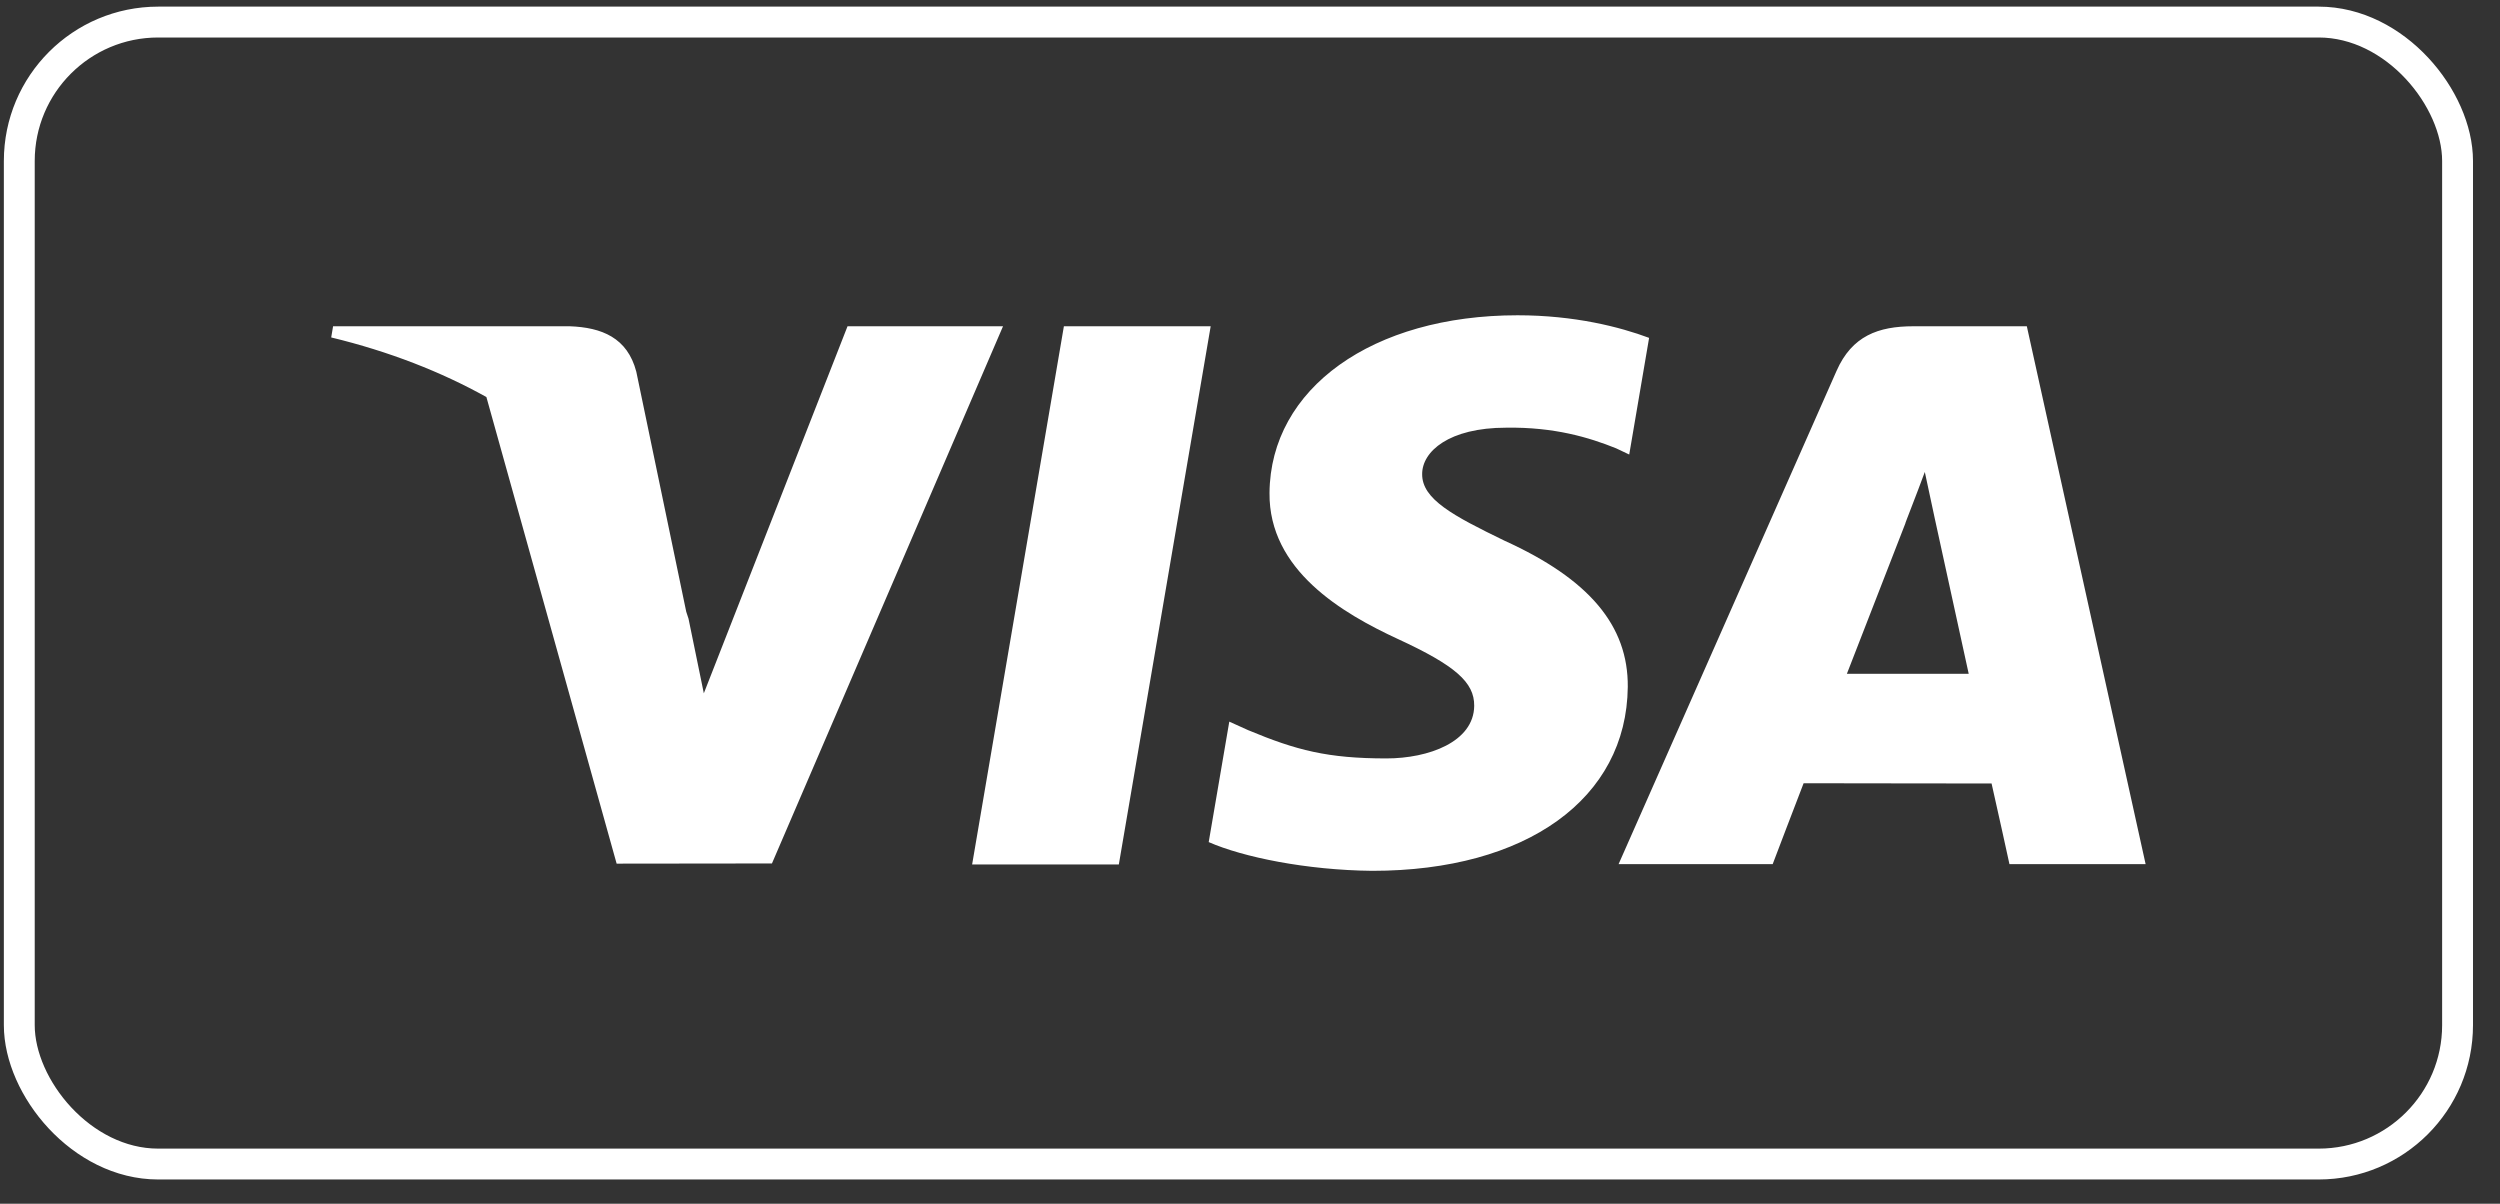 <svg width="81" height="39" viewBox="0 0 81 39" fill="none" xmlns="http://www.w3.org/2000/svg">
<rect x="0" y="0" width="81" height="39" fill="#333333" stroke="none"/>
<rect x="0.625" y="0.715" width="79" height="37" rx="4.5" stroke="white"/>
<path fill-rule="evenodd" clip-rule="evenodd" d="M34.47 10.571L31.497 28.009H36.25L39.226 10.571H34.47ZM49.169 10.215C51.013 10.215 52.489 10.594 53.431 10.947L52.787 14.727L52.361 14.525C51.483 14.172 50.356 13.833 48.802 13.857C46.94 13.857 46.078 14.632 46.078 15.357C46.067 16.174 47.085 16.712 48.747 17.519C51.491 18.764 52.758 20.273 52.74 22.257C52.703 25.877 49.458 28.215 44.459 28.215C42.326 28.193 40.273 27.771 39.162 27.284L39.829 23.381L40.442 23.658C42.004 24.309 43.015 24.573 44.918 24.573C46.285 24.573 47.752 24.039 47.764 22.87C47.773 22.107 47.15 21.562 45.299 20.707C43.495 19.873 41.106 18.475 41.132 15.97C41.16 12.58 44.47 10.215 49.169 10.215ZM61.995 10.571H65.669V10.57L69.518 27.998H65.106C65.106 27.998 64.669 25.995 64.527 25.385C64.159 25.385 62.624 25.383 61.181 25.381C59.901 25.379 58.693 25.377 58.437 25.377C58.252 25.849 57.435 27.998 57.435 27.998H52.442L59.504 12.017C60.004 10.882 60.856 10.571 61.995 10.571ZM59.839 21.831H63.786C63.596 20.958 62.686 16.796 62.686 16.796L62.364 15.292C62.238 15.637 62.062 16.093 61.928 16.441C61.807 16.753 61.72 16.979 61.734 16.957C61.734 16.957 60.233 20.826 59.839 21.831ZM22.804 22.463L27.46 10.571V10.571L32.498 10.571L25.011 27.976L19.979 27.982L15.759 12.864C14.29 12.046 12.61 11.388 10.731 10.933L10.792 10.57H18.46L18.46 10.571C19.493 10.609 20.328 10.939 20.616 12.043L22.234 19.82C22.26 19.895 22.285 19.971 22.308 20.046L22.804 22.463Z" fill="white"/>
</svg>
